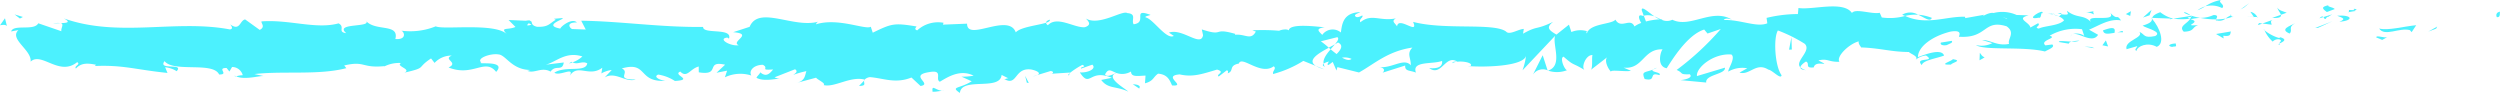 <svg xmlns="http://www.w3.org/2000/svg" xmlns:xlink="http://www.w3.org/1999/xlink" width="273.22" height="10.158" viewBox="0 0 273.22 10.158">
  <defs>
    <clipPath id="clip-path">
      <rect id="Rectángulo_5420" data-name="Rectángulo 5420" width="273.22" height="10.158" fill="#4cf1fe"/>
    </clipPath>
  </defs>
  <g id="Grupo_31950" data-name="Grupo 31950" transform="translate(0 0)">
    <g id="Grupo_14879" data-name="Grupo 14879" transform="translate(0 0)" clip-path="url(#clip-path)">
      <path id="Trazado_398" data-name="Trazado 398" d="M656.2,2.535c.4.049.259-.5.319-.6-.675.122-.3.746-.319.6" transform="translate(-383.295 -0.66)" fill="#4cf1fe"/>
      <path id="Trazado_399" data-name="Trazado 399" d="M639.09,4.633l.118-.225-.982.552Z" transform="translate(-372.849 -1.506)" fill="#4cf1fe"/>
      <path id="Trazado_400" data-name="Trazado 400" d="M625.329,4.547c.589.94,2.256-.151,3.365.182l.183.215.5-.757c-1.348.12-3.1.622-4.049.359" transform="translate(-365.314 -1.431)" fill="#4cf1fe"/>
      <path id="Trazado_401" data-name="Trazado 401" d="M617.208,1.648c.2.365-.718.314.774.114a1.093,1.093,0,0,1-.14-.093,5.28,5.28,0,0,1-.634-.021" transform="translate(-360.513 -0.563)" fill="#4cf1fe"/>
      <path id="Trazado_402" data-name="Trazado 402" d="M618.723,1.606c.656-.026-.429-.306,0,0" transform="translate(-361.395 -0.5)" fill="#4cf1fe"/>
      <path id="Trazado_403" data-name="Trazado 403" d="M610.993,1.609l.864-.326c-.18-.216-.949-.265-.664-.422-.886.179-.7.394-.2.748" transform="translate(-356.693 -0.294)" fill="#4cf1fe"/>
      <path id="Trazado_404" data-name="Trazado 404" d="M609.616,2.934l.448-.138c-.079-.091-.2-.122-.448.138" transform="translate(-356.135 -0.933)" fill="#4cf1fe"/>
      <path id="Trazado_405" data-name="Trazado 405" d="M611.641,2.387l-.949.292c.125.151.138.456.436-.105-.077.278.11.011.514-.186" transform="translate(-356.763 -0.816)" fill="#4cf1fe"/>
      <path id="Trazado_406" data-name="Trazado 406" d="M614.268,2.6c.485.2,1.111.333.244.658,1.652-.129,1.409-.789-.244-.658" transform="translate(-358.852 -0.881)" fill="#4cf1fe"/>
      <path id="Trazado_407" data-name="Trazado 407" d="M624.562,6.154l.648.276.56-.316c-.28.157-1.248-.255-1.208.04" transform="translate(-364.865 -2.066)" fill="#4cf1fe"/>
      <path id="Trazado_408" data-name="Trazado 408" d="M598.636,1.259c-.054.2.29.533.355.789l.638-.23c-.328-.137-.95-.263-.993-.559" transform="translate(-349.717 -0.43)" fill="#4cf1fe"/>
      <path id="Trazado_409" data-name="Trazado 409" d="M598.157,2.458,597.2,2.8c.853.04,1.008-.123.955-.343" transform="translate(-348.882 -0.84)" fill="#4cf1fe"/>
      <path id="Trazado_410" data-name="Trazado 410" d="M608.821,4.25l1.568-.721-1.87.731Z" transform="translate(-355.493 -1.206)" fill="#4cf1fe"/>
      <path id="Trazado_411" data-name="Trazado 411" d="M589.282.98l.541-.463-.964.7Z" transform="translate(-344.009 -0.177)" fill="#4cf1fe"/>
      <path id="Trazado_412" data-name="Trazado 412" d="M581.463.885c.4-.384-.549-.648-.126-.885a4.34,4.34,0,0,0-1.723.694,2.587,2.587,0,0,1,1.849.191" transform="translate(-338.608 0)" fill="#4cf1fe"/>
      <path id="Trazado_413" data-name="Trazado 413" d="M577.575,1.485a5.149,5.149,0,0,0,.848-.43,2.652,2.652,0,0,0-.848.43" transform="translate(-337.416 -0.36)" fill="#4cf1fe"/>
      <path id="Trazado_414" data-name="Trazado 414" d="M592.236,2.533a1.067,1.067,0,0,0-.752-.571l.375.562.376.009" transform="translate(-345.542 -0.67)" fill="#4cf1fe"/>
      <path id="Trazado_415" data-name="Trazado 415" d="M591.261,2.817l-.013-.018c-.407-.013-.69-.025-.811-.032.1,0,.352.02.824.049" transform="translate(-344.93 -0.946)" fill="#4cf1fe"/>
      <path id="Trazado_416" data-name="Trazado 416" d="M593.386,2.831l-.095,0c.036.056.058.073.095,0" transform="translate(-346.598 -0.967)" fill="#4cf1fe"/>
      <path id="Trazado_417" data-name="Trazado 417" d="M601.717,3.852c-.561.315-1.73.651-.6,1.131.4-.386-.245-.658.6-1.131" transform="translate(-350.892 -1.316)" fill="#4cf1fe"/>
      <path id="Trazado_418" data-name="Trazado 418" d="M594.641,3.7l1.014.128c-.02-.148-.2-.365.075-.521Z" transform="translate(-347.386 -1.129)" fill="#4cf1fe"/>
      <path id="Trazado_419" data-name="Trazado 419" d="M593.446,4.055l.5-.179-.376-.047Z" transform="translate(-346.688 -1.308)" fill="#4cf1fe"/>
      <path id="Trazado_420" data-name="Trazado 420" d="M579.7,2.509a3.359,3.359,0,0,1-1.458.3,9.239,9.239,0,0,0,1.749.168c.08-.176.331-.494-.291-.473" transform="translate(-337.808 -0.857)" fill="#4cf1fe"/>
      <path id="Trazado_421" data-name="Trazado 421" d="M586.8,2.746c-.03.013-.069.019-.1.032.06.047.108.063.1-.032" transform="translate(-342.748 -0.938)" fill="#4cf1fe"/>
      <path id="Trazado_422" data-name="Trazado 422" d="M565.431,2.966c.03.03.055.07.086.1.007-.033.011-.065.02-.1Z" transform="translate(-330.322 -1.014)" fill="#4cf1fe"/>
      <path id="Trazado_423" data-name="Trazado 423" d="M582.518,3.283a1.041,1.041,0,0,0,.945-.2,6.612,6.612,0,0,1-1.042.1c-.036.08-.043.133.1.105" transform="translate(-340.234 -1.053)" fill="#4cf1fe"/>
      <path id="Trazado_424" data-name="Trazado 424" d="M574,2.087a5.369,5.369,0,0,0,.755.309c-.222-.178-.675-.455-.755-.309" transform="translate(-335.328 -0.699)" fill="#4cf1fe"/>
      <path id="Trazado_425" data-name="Trazado 425" d="M586.285,2.51a.544.544,0,0,1,.065-.025c-.143-.12-.125-.061-.065.025" transform="translate(-342.479 -0.826)" fill="#4cf1fe"/>
      <path id="Trazado_426" data-name="Trazado 426" d="M585.536,2.558a2.48,2.48,0,0,0-.578.344,3.744,3.744,0,0,0,.725-.188.712.712,0,0,1-.147-.156" transform="translate(-341.729 -0.874)" fill="#4cf1fe"/>
      <path id="Trazado_427" data-name="Trazado 427" d="M559.985,6.631c.077-.522,1.223-1,2.213-.444.974-.391.337-2.106-.513-3.064-.03.227-.03.438-1.032.746.351.284,2.223.666,1.378,1.137-1.327.269-1.087-.184-1.733-.46.549.649-1.689.945-1.4,1.9l1.164-.336c.022.149-.4.386-.077.522" transform="translate(-326.491 -1.067)" fill="#4cf1fe"/>
      <path id="Trazado_428" data-name="Trazado 428" d="M567.574,2.8l.412-.065a3.856,3.856,0,0,1-1.426-.708c-.686.255-.828.448-.875.621l2.03.073Z" transform="translate(-330.47 -0.693)" fill="#4cf1fe"/>
      <path id="Trazado_429" data-name="Trazado 429" d="M573.071,2.923c-.322.567-1.312.809-.706,1.423,1.21-.039.848-.475,1.571-.721-1.953.142.561-.316-.85-.637a5.89,5.89,0,0,1,1.055-.15,8.408,8.408,0,0,1-1.01-.259c.018.013.03.022.045.035h.009s0,0,0,.007c.084.071.112.115.017.074a.143.143,0,0,1-.041.011.618.618,0,0,1-.088.213c-.565-.117-.089-.146.088-.213a.561.561,0,0,0,.024-.086l-.008-.007-1.956.311a7.65,7.65,0,0,0,1.851,0" transform="translate(-333.704 -0.881)" fill="#4cf1fe"/>
      <path id="Trazado_430" data-name="Trazado 430" d="M599.042,7.356a.157.157,0,0,1-.063-.132c-.126.07-.174.117.063.132" transform="translate(-349.859 -2.469)" fill="#4cf1fe"/>
      <path id="Trazado_431" data-name="Trazado 431" d="M595.982,6.19a.831.831,0,0,1,.723-.247c.4.17,0,.272.019.458.279-.151.975-.407.1-.683l-.138.078c-.787-.195-1.8-.9-1.661-.981a3.81,3.81,0,0,0,.956,1.376" transform="translate(-347.603 -1.645)" fill="#4cf1fe"/>
      <path id="Trazado_432" data-name="Trazado 432" d="M584.084,5.222l-1.629.278.83.491-.042-.295c.926.116.726-.247.841-.474" transform="translate(-340.267 -1.785)" fill="#4cf1fe"/>
      <path id="Trazado_433" data-name="Trazado 433" d="M563.965,2.227l.216-.6-.941.847Z" transform="translate(-329.042 -0.556)" fill="#4cf1fe"/>
      <path id="Trazado_434" data-name="Trazado 434" d="M559.217,2.376l.078-.52-.559.314Z" transform="translate(-326.411 -0.634)" fill="#4cf1fe"/>
      <path id="Trazado_435" data-name="Trazado 435" d="M271.961,12.467l-.479.147a1.929,1.929,0,0,0,.479-.147" transform="translate(-158.598 -4.261)" fill="#4cf1fe"/>
      <path id="Trazado_436" data-name="Trazado 436" d="M280.857,12.388l.085-.257c-.161.142-.227.245-.085.257" transform="translate(-164.03 -4.146)" fill="#4cf1fe"/>
      <path id="Trazado_437" data-name="Trazado 437" d="M432.908,2.285c-.7-.486-1.476-1.241-1.392-.655l.214.571a1.99,1.99,0,0,1,1.178.084" transform="translate(-252.086 -0.484)" fill="#4cf1fe"/>
      <path id="Trazado_438" data-name="Trazado 438" d="M349.25,7.724c.067.055.136.115.2.173.169-.2.329-.376.471-.546-.2.116-.433.241-.675.373" transform="translate(-204.03 -2.512)" fill="#4cf1fe"/>
      <path id="Trazado_439" data-name="Trazado 439" d="M346.776,11.316l-.919-.369a3.606,3.606,0,0,0,.919.369" transform="translate(-202.048 -3.742)" fill="#4cf1fe"/>
      <path id="Trazado_440" data-name="Trazado 440" d="M226.338,13.387l-.558.581c.874,0,.489-.3.558-.581" transform="translate(-131.9 -4.576)" fill="#4cf1fe"/>
      <path id="Trazado_441" data-name="Trazado 441" d="M505.648,2.787a5.24,5.24,0,0,0-1.5-.345c.725.328,1.309.82,1.5.345" transform="translate(-294.52 -0.834)" fill="#4cf1fe"/>
      <path id="Trazado_442" data-name="Trazado 442" d="M275.337,3.259c-.293.1-.418.22-.409.347.3-.1.472-.207.409-.347" transform="translate(-160.611 -1.114)" fill="#4cf1fe"/>
      <path id="Trazado_443" data-name="Trazado 443" d="M499.968,2.318c.106.057.21.086.318.134a4.846,4.846,0,0,1,1.42-.136,1.691,1.691,0,0,0-1.738,0" transform="translate(-292.079 -0.709)" fill="#4cf1fe"/>
      <path id="Trazado_444" data-name="Trazado 444" d="M61.846,12.632a1.445,1.445,0,0,1-.156-.068c-.015.078.054.082.156.068" transform="translate(-36.038 -4.294)" fill="#4cf1fe"/>
      <path id="Trazado_445" data-name="Trazado 445" d="M13.981,3.878a6.46,6.46,0,0,1,.821-.044,2.029,2.029,0,0,0-.821.044" transform="translate(-8.168 -1.302)" fill="#4cf1fe"/>
      <path id="Trazado_446" data-name="Trazado 446" d="M539.411,2.248c.449-.038.071-.063,0,0" transform="translate(-315.121 -0.755)" fill="#4cf1fe"/>
      <path id="Trazado_447" data-name="Trazado 447" d="M544.409,5.7a.361.361,0,0,0-.18.278.459.459,0,0,1,.18-.278" transform="translate(-317.936 -1.948)" fill="#4cf1fe"/>
      <path id="Trazado_448" data-name="Trazado 448" d="M489.16,7.845l-.039,0c.133.112.11.09.039,0" transform="translate(-285.742 -2.681)" fill="#4cf1fe"/>
      <path id="Trazado_449" data-name="Trazado 449" d="M540.228,2.574a2.953,2.953,0,0,0-.574-.169,3.212,3.212,0,0,0,.574.169" transform="translate(-315.263 -0.822)" fill="#4cf1fe"/>
      <path id="Trazado_450" data-name="Trazado 450" d="M540.816,2.225c.155.026.277.04.393.055.057-.095.006-.155-.393-.055" transform="translate(-315.942 -0.743)" fill="#4cf1fe"/>
      <path id="Trazado_451" data-name="Trazado 451" d="M537.907,2.3a3.338,3.338,0,0,1,.727.059c-.088-.039-.125-.071-.1-.09-.132.009-.318.02-.625.031" transform="translate(-314.242 -0.775)" fill="#4cf1fe"/>
      <path id="Trazado_452" data-name="Trazado 452" d="M150,10.317a.8.8,0,0,1-.1-.054c-.453.238-.254.2.1.054" transform="translate(-87.419 -3.508)" fill="#4cf1fe"/>
      <path id="Trazado_453" data-name="Trazado 453" d="M406.751,11.721c.021-.006.032-.021.052-.026-.021-.007-.048-.014-.067-.022Z" transform="translate(-237.613 -3.99)" fill="#4cf1fe"/>
      <path id="Trazado_454" data-name="Trazado 454" d="M402.9,11.291a1.3,1.3,0,0,1,1.6-.473l-.533-1.646Z" transform="translate(-235.369 -3.135)" fill="#4cf1fe"/>
      <path id="Trazado_455" data-name="Trazado 455" d="M106.776,8.734l1.132.514c-1.367.844-2.356.553-1.292,1.274.16-1.788,4.4-.182,4.558-1.97l.746.376c-.214-.017-.248.088-.459.07,1.452.856,1.079-1.292,2.949-1.039.652.137,1.106.4.662.609l1.452-.442c.422.035.319.346-.1.311l2.215-.143-.017.052A9.272,9.272,0,0,1,120,7.45c.563.257-.282.19-.138.412l1.227-.433c.5.465-.517.914-1.364.847,1.146,1.784,1.018-.45,3.49.593L122.06,9.1c.747,1.014,1.651.646,2.96,1.279-.311-.33-2.622-1.593-1.29-2.038a1.886,1.886,0,0,0,1.588-.161c.007.636.708.48,1.585.444l-.06.842c.949-.244.874-.672,1.432-1.051,1.057.083,1.277.735,1.526,1.285,1.693.134-1.169-1.046.835-1.205,1.408.323,2.4-.022,4.082-.526.985.292-.173.516.181.757l.874-.672c.214.016.145.222.11.326.736-.261.061-.842,1.218-1.07.312-.927,2.376,1.355,3.808.3.353.24-.17.517-.062.842a12.04,12.04,0,0,0,3.3-1.433l1.375.553c-1.01-.632.281-1.38,1.411-1.994a9.389,9.389,0,0,0-.87-.7l1.8-.452c.218.138.036.428-.259.779.123-.069.24-.138.331-.2.645.311.311.8-.151,1.268-.22-.166-.438-.343-.65-.52-.446.511-.862,1.078-.77,1.572a1.415,1.415,0,0,1,.591-.228c-.116.139-.191.263-.137.348s.249-.1.544-.313l.41.939.1-.373,2.361.587c1.689-.944,3.157-2.336,5.837-2.723-.665.688-.143,1.124-.179,1.94-.731-.864-2.076.367-3.465.192.725.09.565.48.381.615l2.477-.785c-.056.667.526.5,1.173.776-.489-1.318,1.847-.878,2.855-1.282.062.442-.179.9-1.409.787,1.357.993,1.753-1.548,3.085-.7-.3.011-.462-.057-.581.168.7-.394,2.416-.082,2.013.3l-.3.009c1.994.157,6.069.01,6.366-1.11a7.457,7.457,0,0,1-.382,1.576l3.557-3.767c-.314.962.889,3.251-.764,3.8a3.024,3.024,0,0,0,2.063-.043c-.324-.137-.807-1.39-.365-1.478,1.215,1.07.843.572,2.341,1.485-.486-.205.054-1.714.821-1.665-.12.225.064,1.487-.217,1.645l1.909-1.48c-.477.267-.084,1.254.343,1.674-.2-.291,1.651.026,2.16-.12l-.809-.344c2.156.224,2.129-2.082,4.268-2-.259.305-.64,1.882.448,2.068.5-.758,2.207-3.646,4.1-4.23l.363.434,1.452-.494a30.192,30.192,0,0,1-4.826,4.476c.807.343.225.512,1.433.472.427.406-.659.616-1.014.64l2.812.263c-.125-.885,2.151-.888,2.044-1.625l-3.055.917c-.124-.884,1.766-2.512,3.759-2.356.507.353-.379,1.576-.338,1.871a3.049,3.049,0,0,1,2.074-.366l-.845.473c1.109.333,1.81-1.173,3.143-.328.46.057,1.374,1.139,1.454.616-.751-1.01-.9-4.133-.4-4.892a15.958,15.958,0,0,1,2.942,1.464c.758.792-1.138,1.888-.492,2.568.027-.242.446-.54.62-.636.484.207-.2.749.85.639.175-.9,2.136.076.5-.758,1.027-.257,1.091.185,2.3.145-.384-.58,1.083-1.973,2.112-2.23-.061.228.17.526.282.661,2.106.081,3.236.488,5.2.5.181.217,1.128.48.725.867a2.049,2.049,0,0,1,1.148-.485c1.172.775-1.351.12-.457,1.054.077-.521,1.566-.721,2.429-1.046-.265-.806-1.993-.155-2.857.17,0-1.111,1.5-2.273,3.552-2.787,1.631-.276.707.717.99.56,3.064.194,2.61-1.94,5.154-1.138,1.01.708.046,1.407.269,1.918-1.329.268-2.04-.45-2.94-.421l1.109.335a2.53,2.53,0,0,1-1.793.209c.846.635,5.175.121,7.539.708.42-.236,1.145-.483.8-.767l-.748.1c-.687-.571,1.407-.789.461-1.056a5.63,5.63,0,0,1,3.54-.71l.266.807c-.03-.236-.923-.48-1.32-.234.589-.358,2.166,1.093,2.81.036l-.99-.559c1.007-.406,2.252-1.263,3.5-1.008-.57-.8-.289.091-1.178-.841.771,1.16-3.2-.049-1.963,1.17-.912-1.082-1.579-.458-2.772-1.382.037.267.422.51-.628.378a1.192,1.192,0,0,1-.231.234.584.584,0,0,1-.071-.02c.021.011.037.022.058.032-.046.04-.049.049.022.011a1.207,1.207,0,0,1,.535.4c-.521.611-2.192.592-2.757.909-.624-.127.261-.306-.08-.59l-.844.473c-.084-.59-1.656-.982-.187-1.329L222.1,2a3.826,3.826,0,0,0-2.509-.215c-.624-.127-1.575.656-1.032.192l-2.073.367-.019-.147c-2.045-.075-4.211.979-6.549-.089a6.267,6.267,0,0,1-2.552.165l-.225-.511c-.884.178-2.655-.512-3.035.02-.954-1.376-4.291-.3-5.846-.544L198.2,1.9a14.641,14.641,0,0,0-3.425.42l.082.59c-1.146.484-2.945-.42-4.757-.359.123-.226.583-.167.908-.03-2.165-1.334-4.567.969-6.53,0a1.349,1.349,0,0,1-1.186-.006.288.288,0,0,0,.121-.032,1.623,1.623,0,0,0-.2-.008c-.216-.1-.438-.219-.679-.313a2.316,2.316,0,0,0,.572.316,7.207,7.207,0,0,0-1.51.234l-.239-.634c-.046.009-.082.007-.13.018-.551-.234-.442.3-.149.777a2.881,2.881,0,0,0-.742.382c-.447-1.023-1.472.345-2.082-.746-.378.532-2.82.4-3.119,1.521-.019-.147-.185-.216.119-.226a2.543,2.543,0,0,0-1.811.061l-.265-.806L171.81,4.145c-.83-.491-1.173-.777-.35-1.4-1.989.955-1.614.359-3.3,1.3l.082-.521c-.6.02-1.571.719-1.936.288-1.353-.991-6.692-.137-10.163-1.058.673,1.535-1.614-.687-1.751.5-.2-.363-.686-.568-.123-.883-1.772.355-2.662-.577-3.885.426-.2-.365.379-.531.2-.748-.142.079-.563.316-.747.1s.259-.3.54-.462c-1.81.061-1.993,1.179-2.124,2.229a1.389,1.389,0,0,0-2.037.262c-.319-.344-.852-.7.273-.826-.633-.05-3.865-.5-3.929.338-.2-.214-.884-.063-1.051.035a22.18,22.18,0,0,0-2.938-.047l.386.137c-.55,1.016-1.159.227-2.282.349l.032-.1c-2.576-.733-1.112.35-3.655-.486l.138.632c-.237,1.358-2.252-.8-3.728-.282l.533.361c-.806.465-2.252-1.847-3.062-2.017-.176-.118.279-.189.525-.276-2.119-.8-.274.826-1.853,1.019-.291-.447.375-1.135-.688-1.219-.529-.36-3.082,1.449-4.531.594.319.344.637.686-.1.945-1.124.123-3.039-1.3-4.054-.215-.143-.095-.2-.184-.2-.271-.859.28-2.792.465-3.309,1.052-.794-2.181-5.341,1.061-5.322-.951l-2.643.108.069-.205a3.367,3.367,0,0,0-2.88.832c-.39-.137-.106-.325-.073-.43-2.468-.406-2.714-.32-4.783.683l-.215-.653c-.561.379-3.568-1.023-5.989-.263a.46.46,0,0,1,.266-.293c-2.724.766-6.52-1.809-7.518.567l-1.8.586c2.325.184-.346,1.031.61,1.426-.915.139-2.364-.717-1.241-.839l.176.119c.413-1.239-2.889-.439-2.827-1.283-4.576.063-9.035-.625-13.322-.677l.494.963-1.5-.055c-.392-.224-.527-.754.54-.714-.561-.546-1.788.458-1.819.667-2.088-.39.816-1.123.175-1.146l-.87.072.2.113c-.7.394-.768.811-2.05.763-.811-.194-.416-.594-.736-.631,0-.07-.106-.1-.489-.029l-1.884-.082.753.76c-.835.375-1.771-.039-.9.821-1.276-1.328-7.026-.477-7.81-.889a7.462,7.462,0,0,1-3.753.477c.356.159.568,1.013-.665.909.451-1.764-2.259-.765-3.255-2.035.891.842-3.506.208-2.108,1.4-1.029-.143-.062-.661-.843-1.075-2.449.683-5.4-.444-8.424-.214-.047.232.459.586-.19.931L28.5,2.486c-.6.113-.551,1.336-1.643.533.154.195.384.488-.017.562-5.93-1.128-12.118.924-18.141-1.2.816.449.272.493-.351.509.405.107-.009.571.071.886L5.893,2.909c-.459.871-2.7.059-2.966.892l.8-.15C2.663,4.634,5.211,5.835,5.056,7.1c1.189-1.118,3.135,1.654,5.086.055.431.257-.367.406-.137.7.494-.54,1.091-.653,2.2-.411l-.125.134c3.109-.132,4.442.4,7.935.756l-.259-.623a2.885,2.885,0,0,1,1.26.435c.861-.946-2.108-.054-1.323-1.1,1,1.269,5.293.019,5.966,1.461,1.155.008-.338-.722.816-.713l.306.39.292-.5a1.209,1.209,0,0,1,1.167.9,2.776,2.776,0,0,0-.719.121c.982.459,2.768-.157,3.105-.007l-1.11-.24c3.151-.365,7,.147,10.043-.646l-.231-.294c2.325-.544,1.862.323,4.414.071l-.093.07a3.539,3.539,0,0,1,1.891-.407c-.645.345,1.212.669.367,1.051,2.521-.584,1.247-.459,2.912-1.553l.384.489a2.5,2.5,0,0,1,1.889-.8c-1.046.419.814.744-.358,1.3,2.675,1.068,3.972-1.077,5.2.484,1.228-1.351-2.315-.75-1.627-1.039-.576-.442,1.014-1.01,1.854-.875.854.031,1.453,1.73,3.6,1.7-.214-.007-.228.1-.442.09.8.345,1.576-.467,2.563.093.553-.817,1.281.046,1.44-1l-1.972.242c1.118-.273,2.166-1.492,4.008-.9a3.08,3.08,0,0,1-1.068.64c.538.308,1.037-.2,1.6.113-.159,1.043-2.4.226-3.594,1.021.578.44,2.265-.755,1.664.375.865-1.435,2.118.182,3.573-.916l-.1.625a2.811,2.811,0,0,1,1.132-.377l-.768.81c1.179-.691,2.272.6,3.4.228-2.367.019-.531-.753-1.532-1.209,2.919-.836,1.679,1.634,4.947,1.334-.442.088-1.661-.375-.969-.665a4.708,4.708,0,0,1,1.826.7c2.166-.131-.333-.644.589-1.028.737.762,1.063-.309,2.013-.553l.007.635c2.467.407.654-1.324,2.876-.831l-.939.88,1.158-.228-.239.723a3.932,3.932,0,0,1,2.887-.195c-.287-.446.161-1.152,1.254-1.172.745.377-.417.6,1.132.513-.35.4-.733.9-1.407.311-.069.207-.345.4-.416.6.8.434,2.017.1,2.578.092a1.557,1.557,0,0,1-.607-.147L88.6,7.933c.353.238.073.43-.2.619a9.935,9.935,0,0,1,1.438-.416c-.173.516-.131,1.048-1.078,1.292l2.14-.573c.143.224,1.1.617.82.807,1.186.3,2.91-1,4.482-.6a1.007,1.007,0,0,1,.58-.269c1.478.116,2.788.75,4.539.043l.994.925c1.372-.21-1.346-1.166.939-1.514,1.617-.3.6.789,1.171,1.047.8-.466,2.2-1.416,3.689-.662a5.832,5.832,0,0,1-1.337.106m16.922-.41c-.328.133-.982.544-1.221.17.373-.728.662-.38,1.221-.17M149.421,6.8c-.244.209-.621.105-1.047-.135a1.848,1.848,0,0,1,1.047.135m71.658-4.422a.166.166,0,0,0-.035.031c-.731-.247-.472-.149.035-.031m1.518.276c.153-.088.142-.177.078-.266-.106.161-.447.172-.835.127.108.166.3.281.758.139M59.5,2.9l.3.166c-.667.183-.481.017-.3-.166" transform="translate(-1.71 -0.364)" fill="#4cf1fe"/>
      <path id="Trazado_456" data-name="Trazado 456" d="M347.911,10.912a.667.667,0,0,1-.14-.345c-.129.107-.132.23.14.345" transform="translate(-203.116 -3.612)" fill="#4cf1fe"/>
      <path id="Trazado_457" data-name="Trazado 457" d="M227.226,13.22c-.017-.005-.034,0-.052-.007a.29.29,0,0,0-.052.115Z" transform="translate(-132.684 -4.516)" fill="#4cf1fe"/>
      <path id="Trazado_458" data-name="Trazado 458" d="M473.8,11.483a1.3,1.3,0,0,1-.6-.328c-.017.155.125.287.6.328" transform="translate(-276.438 -3.813)" fill="#4cf1fe"/>
      <path id="Trazado_459" data-name="Trazado 459" d="M549.218,1.832,548.245,2a1.471,1.471,0,0,1,.876.209c-.022-.149-.207-.363.1-.374" transform="translate(-320.282 -0.626)" fill="#4cf1fe"/>
      <path id="Trazado_460" data-name="Trazado 460" d="M570.46,7.6c.142-.078.3-.009.442-.088l-.039-.295c-.606.019-1.029.257-.4.382" transform="translate(-333.079 -2.468)" fill="#4cf1fe"/>
      <path id="Trazado_461" data-name="Trazado 461" d="M552.752,4.911c.077.534.687.353,1.369.254a.572.572,0,0,1-.121,0c.2-.746-.525-.5-1.248-.254" transform="translate(-322.915 -1.595)" fill="#4cf1fe"/>
      <path id="Trazado_462" data-name="Trazado 462" d="M556.423,5.313a2.661,2.661,0,0,1,.63-.013c.08-.3-.255-.063-.63.013" transform="translate(-325.059 -1.761)" fill="#4cf1fe"/>
      <path id="Trazado_463" data-name="Trazado 463" d="M534.967,2.6c.323.137.2-.683.385-.466.361-.679-2.154.823-.385.466" transform="translate(-312.153 -0.668)" fill="#4cf1fe"/>
      <path id="Trazado_464" data-name="Trazado 464" d="M553.2,7.369l-.244-.659-.382.532Z" transform="translate(-322.81 -2.293)" fill="#4cf1fe"/>
      <path id="Trazado_465" data-name="Trazado 465" d="M541.137,6.921l1.089.183c-.017-.111.122-.174.291-.224-.671-.024-1.406-.154-1.38.041" transform="translate(-316.129 -2.33)" fill="#4cf1fe"/>
      <path id="Trazado_466" data-name="Trazado 466" d="M544.458,6.857a1.884,1.884,0,0,0,.877-.11,4.1,4.1,0,0,0-.877.11" transform="translate(-318.07 -2.306)" fill="#4cf1fe"/>
      <path id="Trazado_467" data-name="Trazado 467" d="M548.966,7.916l-.322-.138-.769-.048Z" transform="translate(-320.065 -2.642)" fill="#4cf1fe"/>
      <path id="Trazado_468" data-name="Trazado 468" d="M511.28,6.784l-1.188.189c-.121.226.2.364.645.274.284-.158.725-.245.543-.463" transform="translate(-297.978 -2.319)" fill="#4cf1fe"/>
      <path id="Trazado_469" data-name="Trazado 469" d="M520.842,9.268c-.321-.137-.343-.284-.524-.5l-.036.817Z" transform="translate(-303.946 -2.996)" fill="#4cf1fe"/>
      <path id="Trazado_470" data-name="Trazado 470" d="M512.087,9.817c-.119.227-1.725.651-.218.6.121-.224,1.311-.413.218-.6" transform="translate(-298.657 -3.355)" fill="#4cf1fe"/>
      <path id="Trazado_471" data-name="Trazado 471" d="M470.229,7.544l.3-.011-.043-1.341Z" transform="translate(-274.705 -2.117)" fill="#4cf1fe"/>
      <path id="Trazado_472" data-name="Trazado 472" d="M432.071,12.586c1.408.321.334-.827,1.607-.426.331-.317-1.04-.327-.7-.6-.85.334-1.3.146-.906,1.027" transform="translate(-252.331 -3.951)" fill="#4cf1fe"/>
      <path id="Trazado_473" data-name="Trazado 473" d="M434.451,11.452a3.274,3.274,0,0,0,.434-.2,1.469,1.469,0,0,0-.434.2" transform="translate(-253.804 -3.845)" fill="#4cf1fe"/>
      <path id="Trazado_474" data-name="Trazado 474" d="M4.73,2.673l-.906-.28.585.451Z" transform="translate(-2.234 -0.818)" fill="#4cf1fe"/>
      <path id="Trazado_475" data-name="Trazado 475" d="M.757,3.886.544,3.032,0,3.8c.2-.038.6-.111.757.082" transform="translate(0 -1.036)" fill="#4cf1fe"/>
      <path id="Trazado_476" data-name="Trazado 476" d="M298.433,14.46l.069-.206c-.14-.222-.352-.238-.777-.274Z" transform="translate(-173.929 -4.778)" fill="#4cf1fe"/>
      <path id="Trazado_477" data-name="Trazado 477" d="M269.632,13.345l.212.017-.4-.772Z" transform="translate(-157.41 -4.303)" fill="#4cf1fe"/>
      <path id="Trazado_478" data-name="Trazado 478" d="M245.078,15.014c.421.032.915-.14,1.338-.107-.917.139-1.452-.856-1.338.107" transform="translate(-143.164 -4.987)" fill="#4cf1fe"/>
    </g>
  </g>
</svg>

